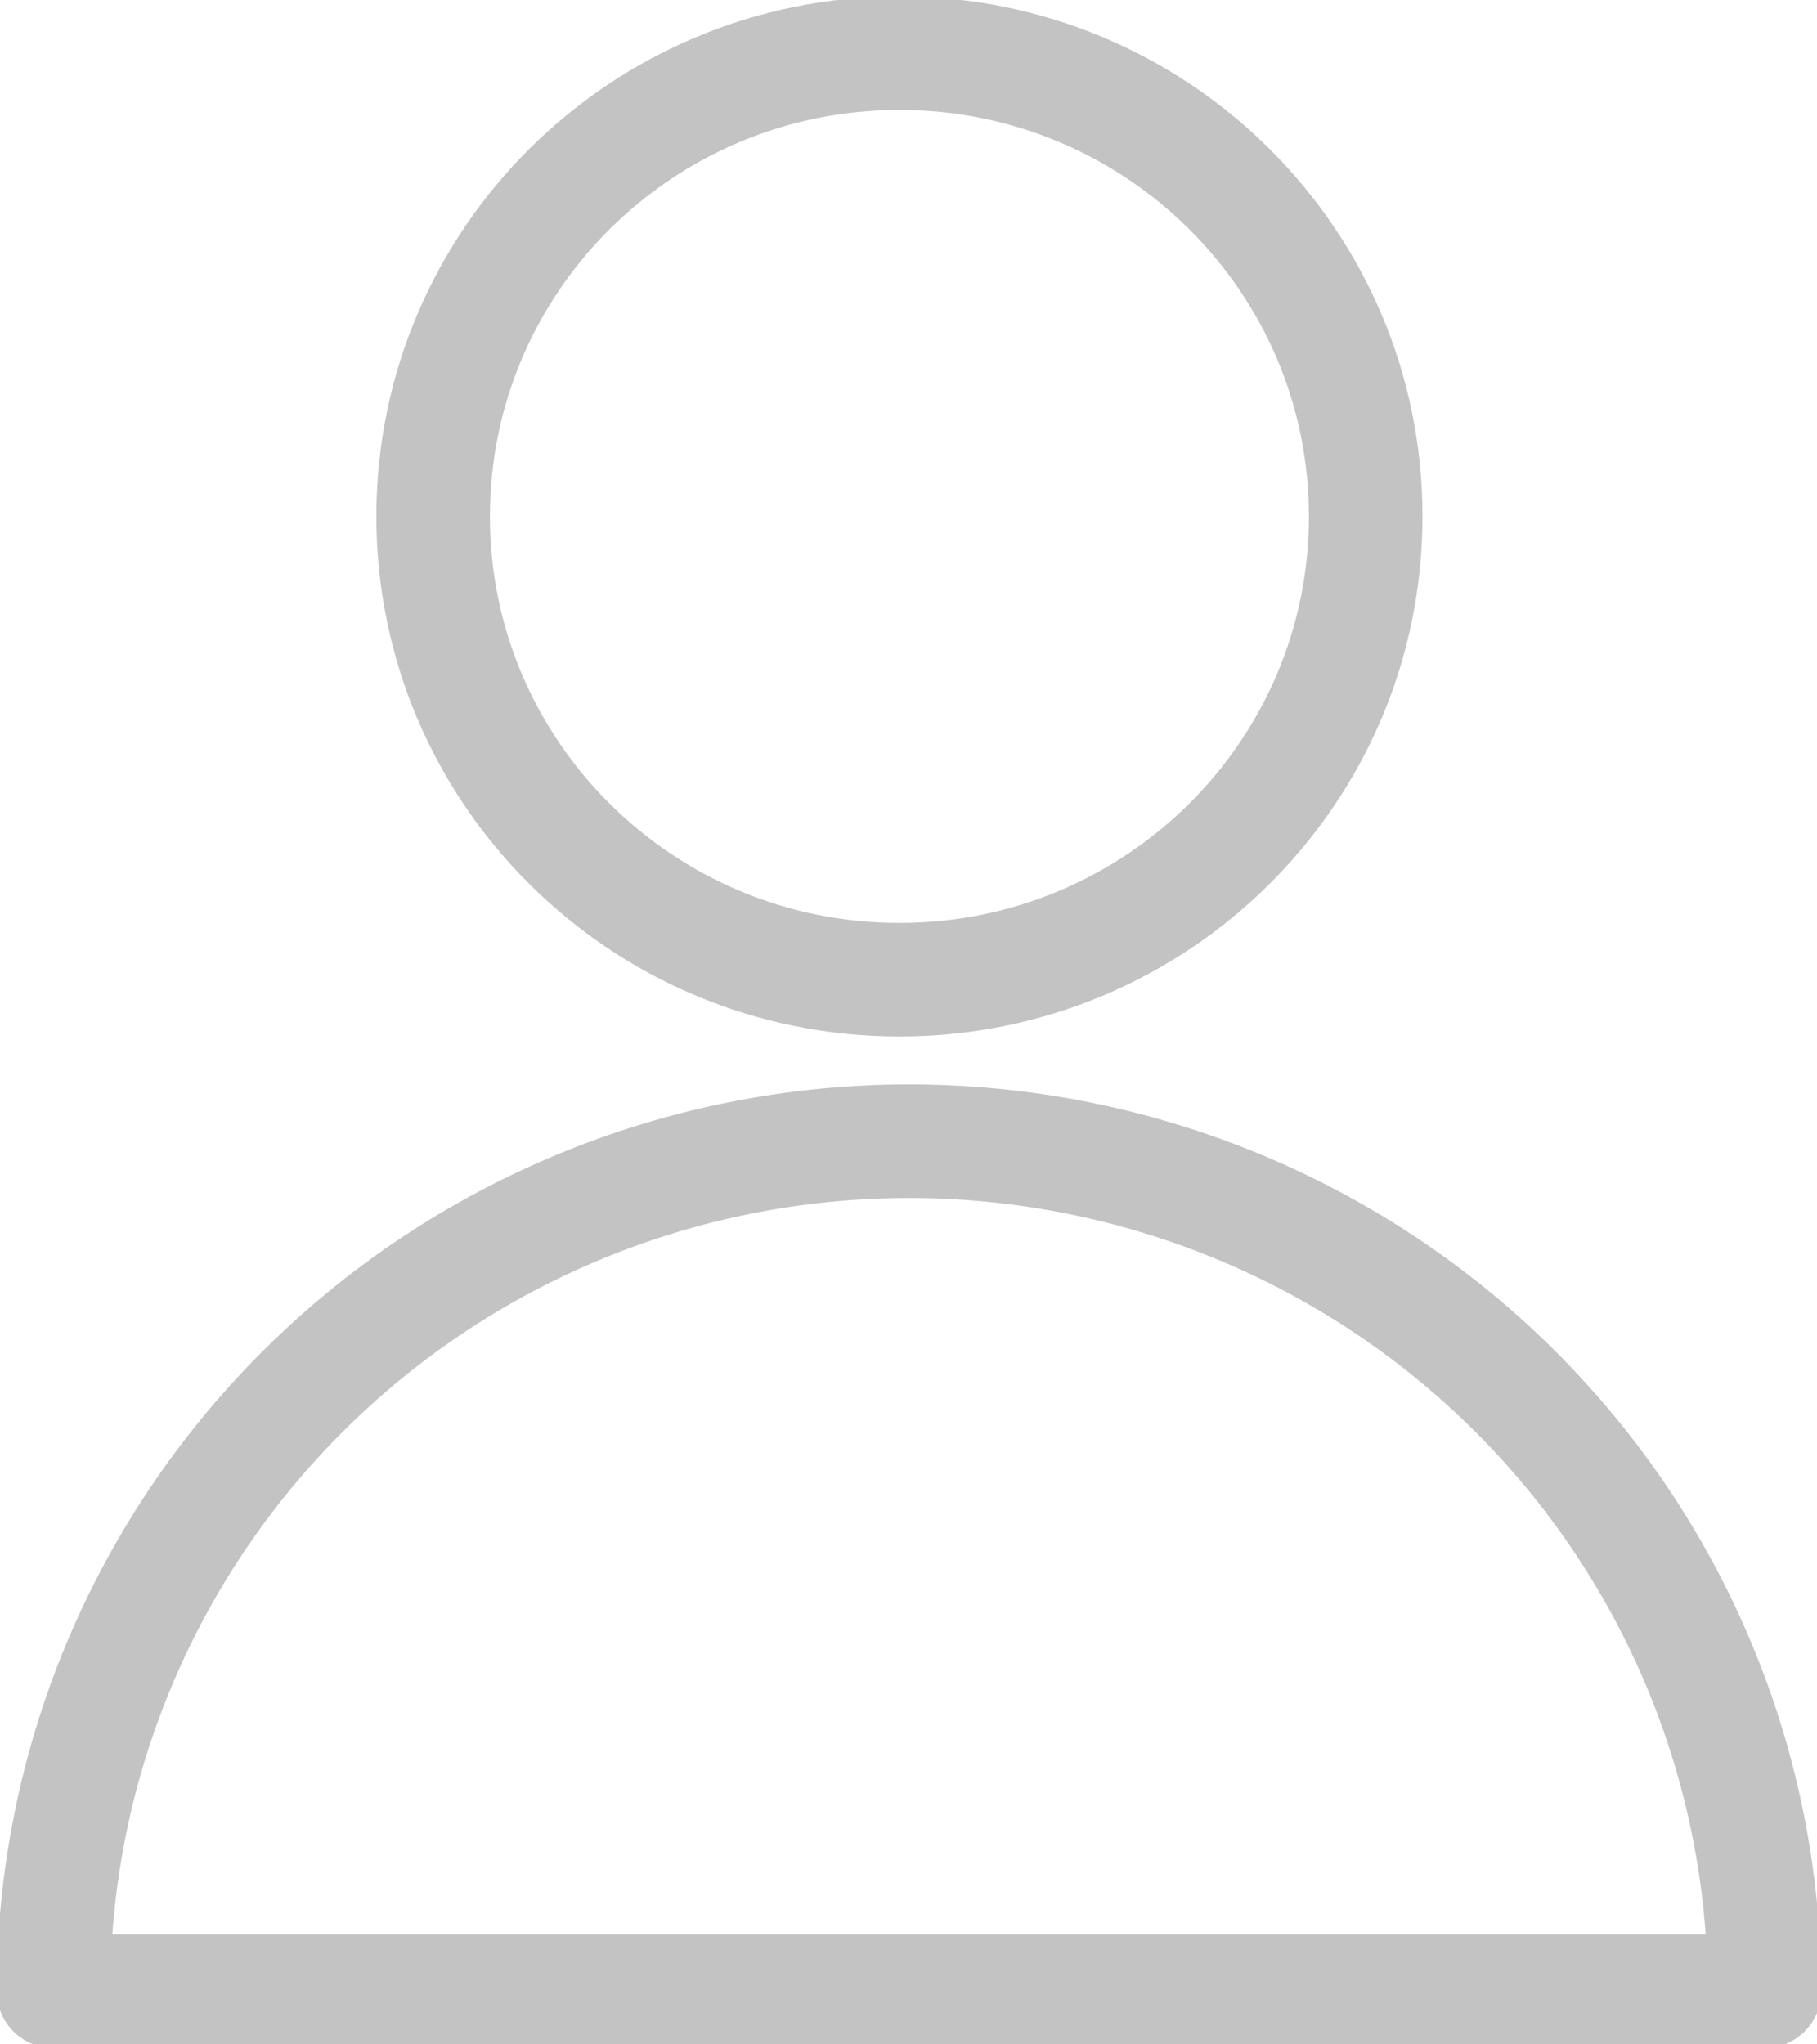 <svg width="16" height="18" viewBox="0 0 16 18" fill="none" xmlns="http://www.w3.org/2000/svg">
<g clip-path="url(#clip0_912_7798)">
<path d="M7.92 8.626C10.188 8.626 12.026 6.8 12.026 4.547C12.026 2.294 10.188 0.468 7.92 0.468C5.652 0.468 3.814 2.294 3.814 4.547C3.814 6.8 5.652 8.626 7.92 8.626Z" stroke="#898989" stroke-opacity="0.5" stroke-miterlimit="10"/>
<path d="M15.538 17.532C15.538 15.547 14.745 13.644 13.332 12.24C11.919 10.836 10.003 10.048 8.005 10.048C6.006 10.048 4.09 10.836 2.677 12.24C1.264 13.644 0.471 15.547 0.471 17.532H15.538Z" stroke="#898989" stroke-opacity="0.5" stroke-linecap="round" stroke-linejoin="round"/>
</g>
<defs>
<clipPath id="clip0_912_7798">
<rect width="16" height="18" fill="white"/>
</clipPath>
</defs>
</svg>
